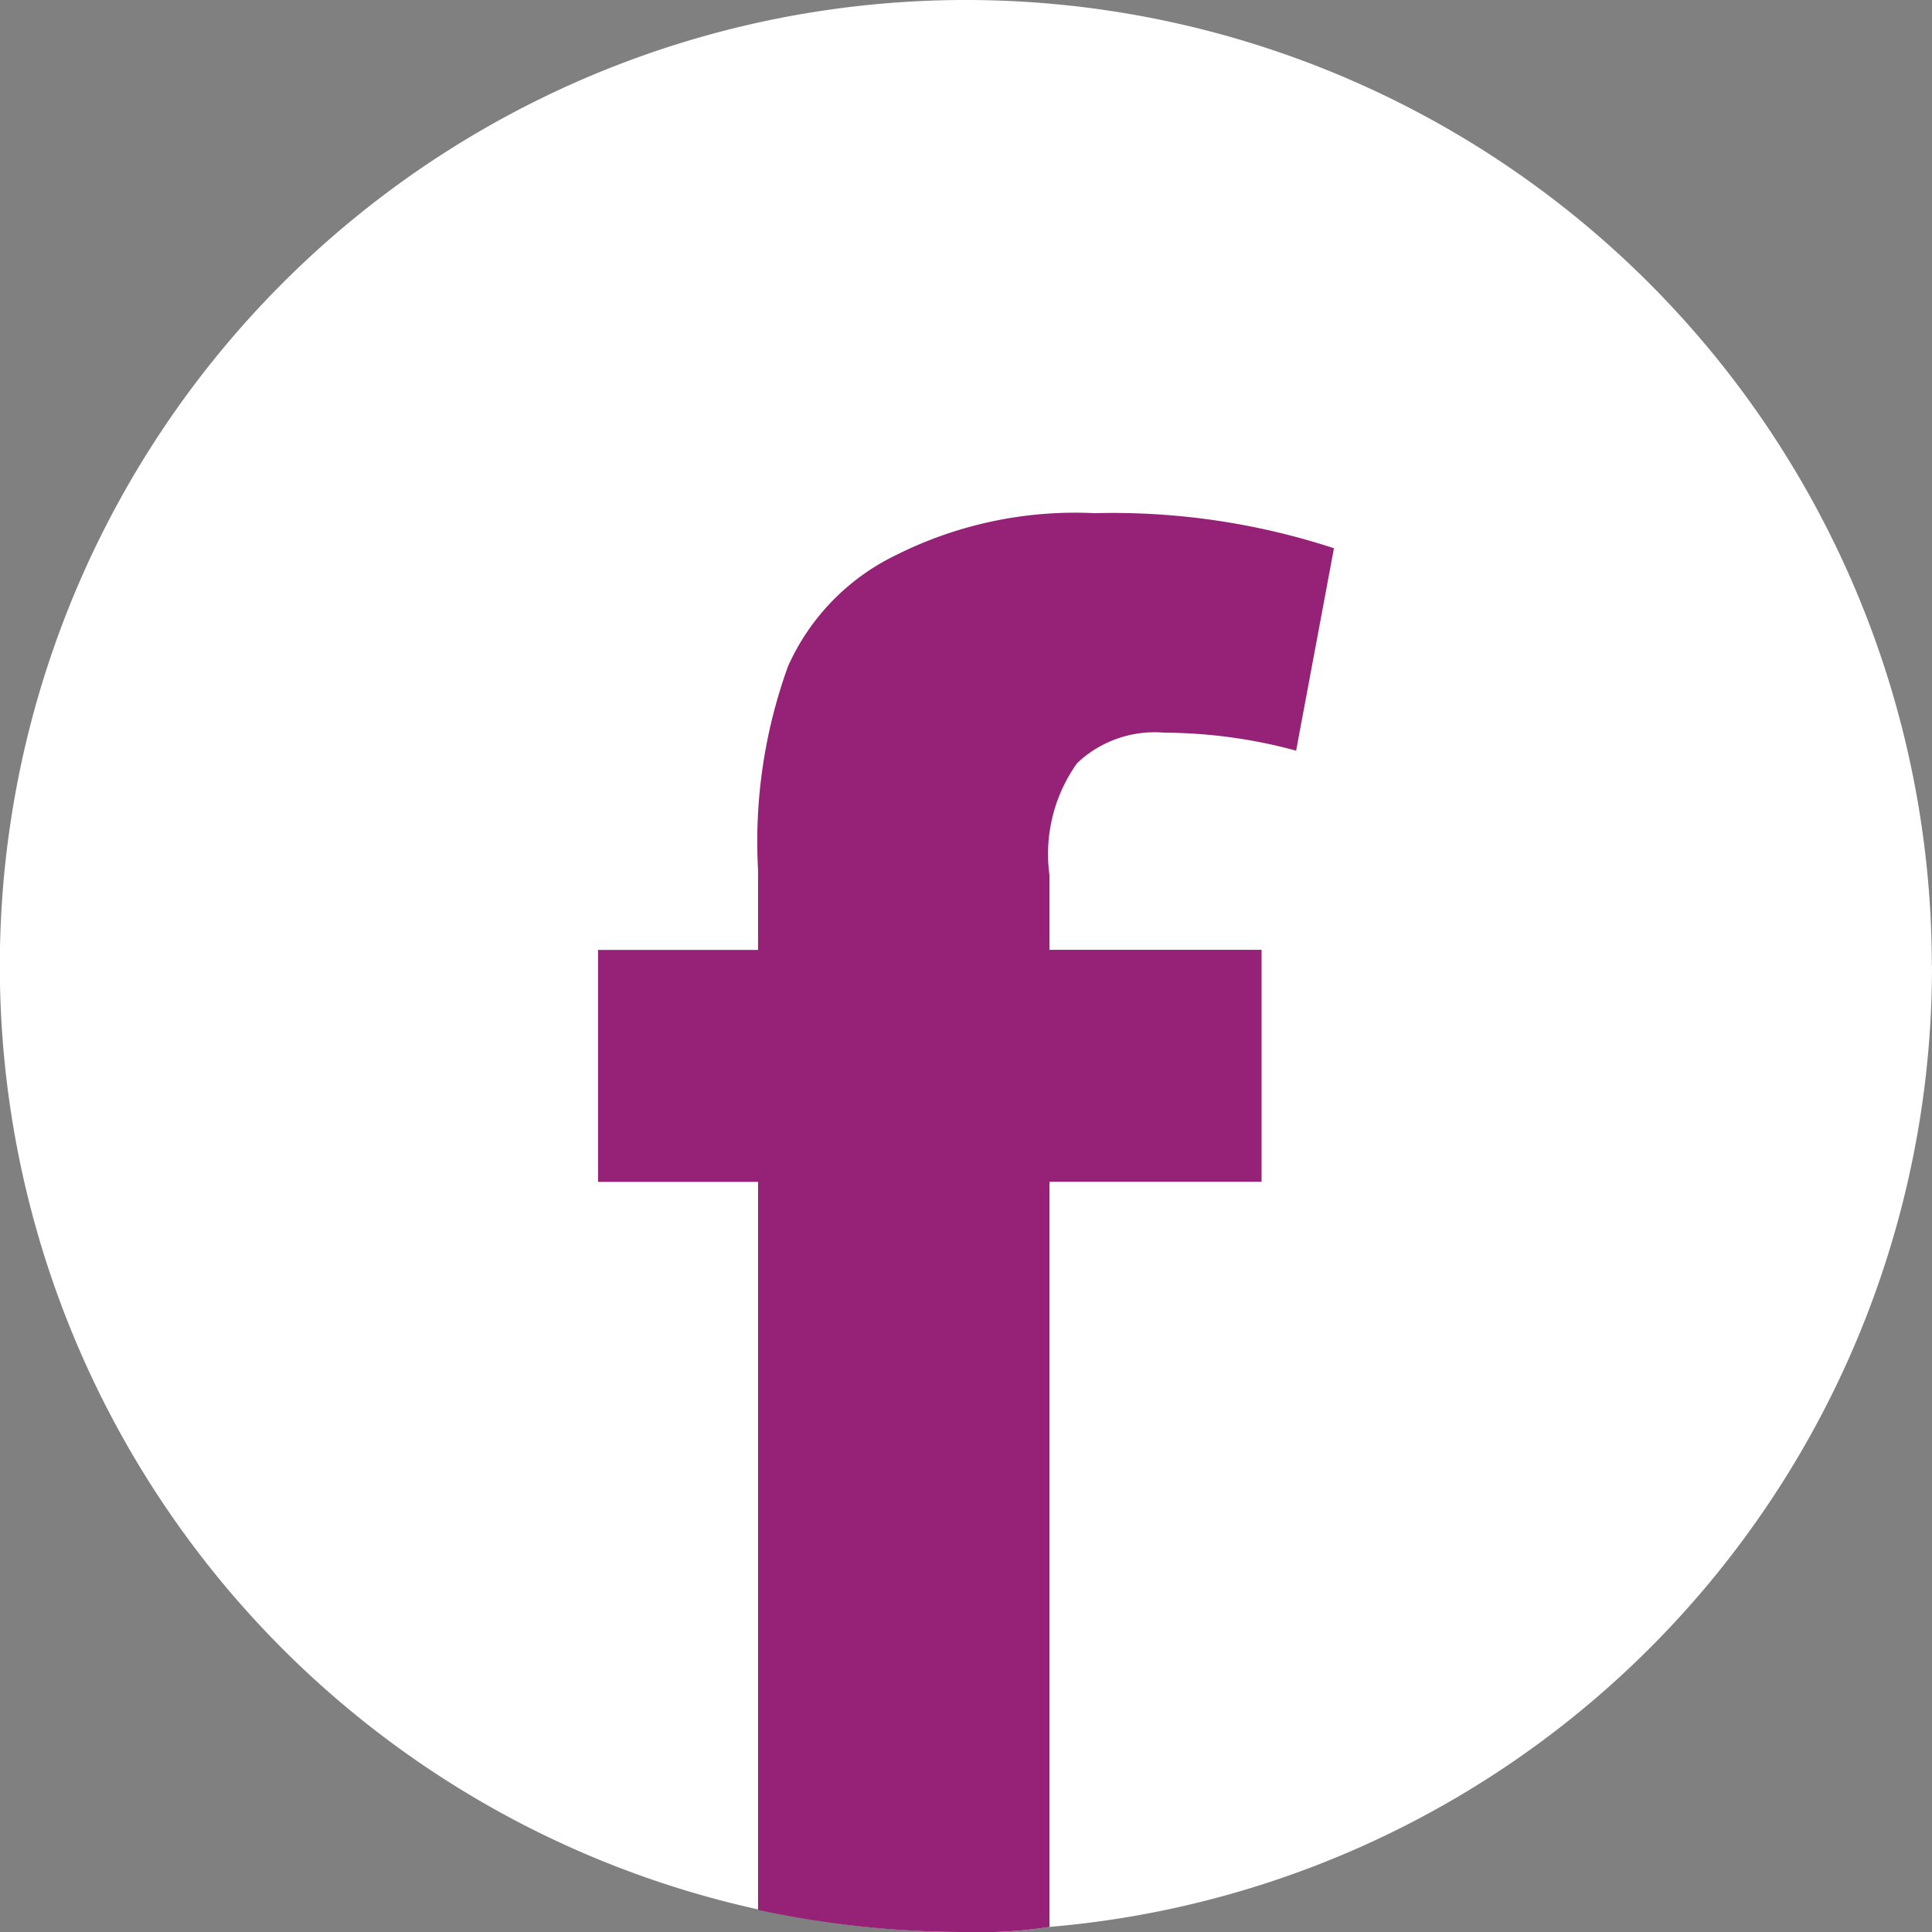 <svg xmlns="http://www.w3.org/2000/svg" width="45.964" height="45.964" viewBox="0 0 45.964 45.964">
  <rect x="0" y="0" width="45.964" height="45.964" fill="#808080" stroke="none"/>
  <g id="Groupe_113" data-name="Groupe 113" transform="translate(-2.923 -17.573)">
    <path id="Tracé_23476" data-name="Tracé 23476" d="M48.887,40.533a22.922,22.922,0,0,1-21,22.883,10.615,10.615,0,0,1-1.953.121,22.982,22.982,0,1,1,22.949-23Z" transform="translate(0 0)" fill="#fff"/>
    <g id="Groupe_106" data-name="Groupe 106" transform="translate(17.151 29.782)">
      <path id="Tracé_23477" data-name="Tracé 23477" d="M15.618,24.632a2.682,2.682,0,0,1,2.073-.724,12.093,12.093,0,0,1,3.137.428l.9-4.816a16.9,16.9,0,0,0-5.693-.834,9.5,9.5,0,0,0-4.75,1.009A5.363,5.363,0,0,0,8.74,22.328a12.242,12.242,0,0,0-.713,4.849v1.9H4.22v5.518H8.027V51.914a23.1,23.1,0,0,0,4.98.527,10.615,10.615,0,0,0,1.953-.121V34.592h5.046V29.074H14.96V27.3A3.725,3.725,0,0,1,15.618,24.632Z" transform="translate(-4.22 -18.686)" fill="#952276"/>
    </g>
  </g>
</svg>
